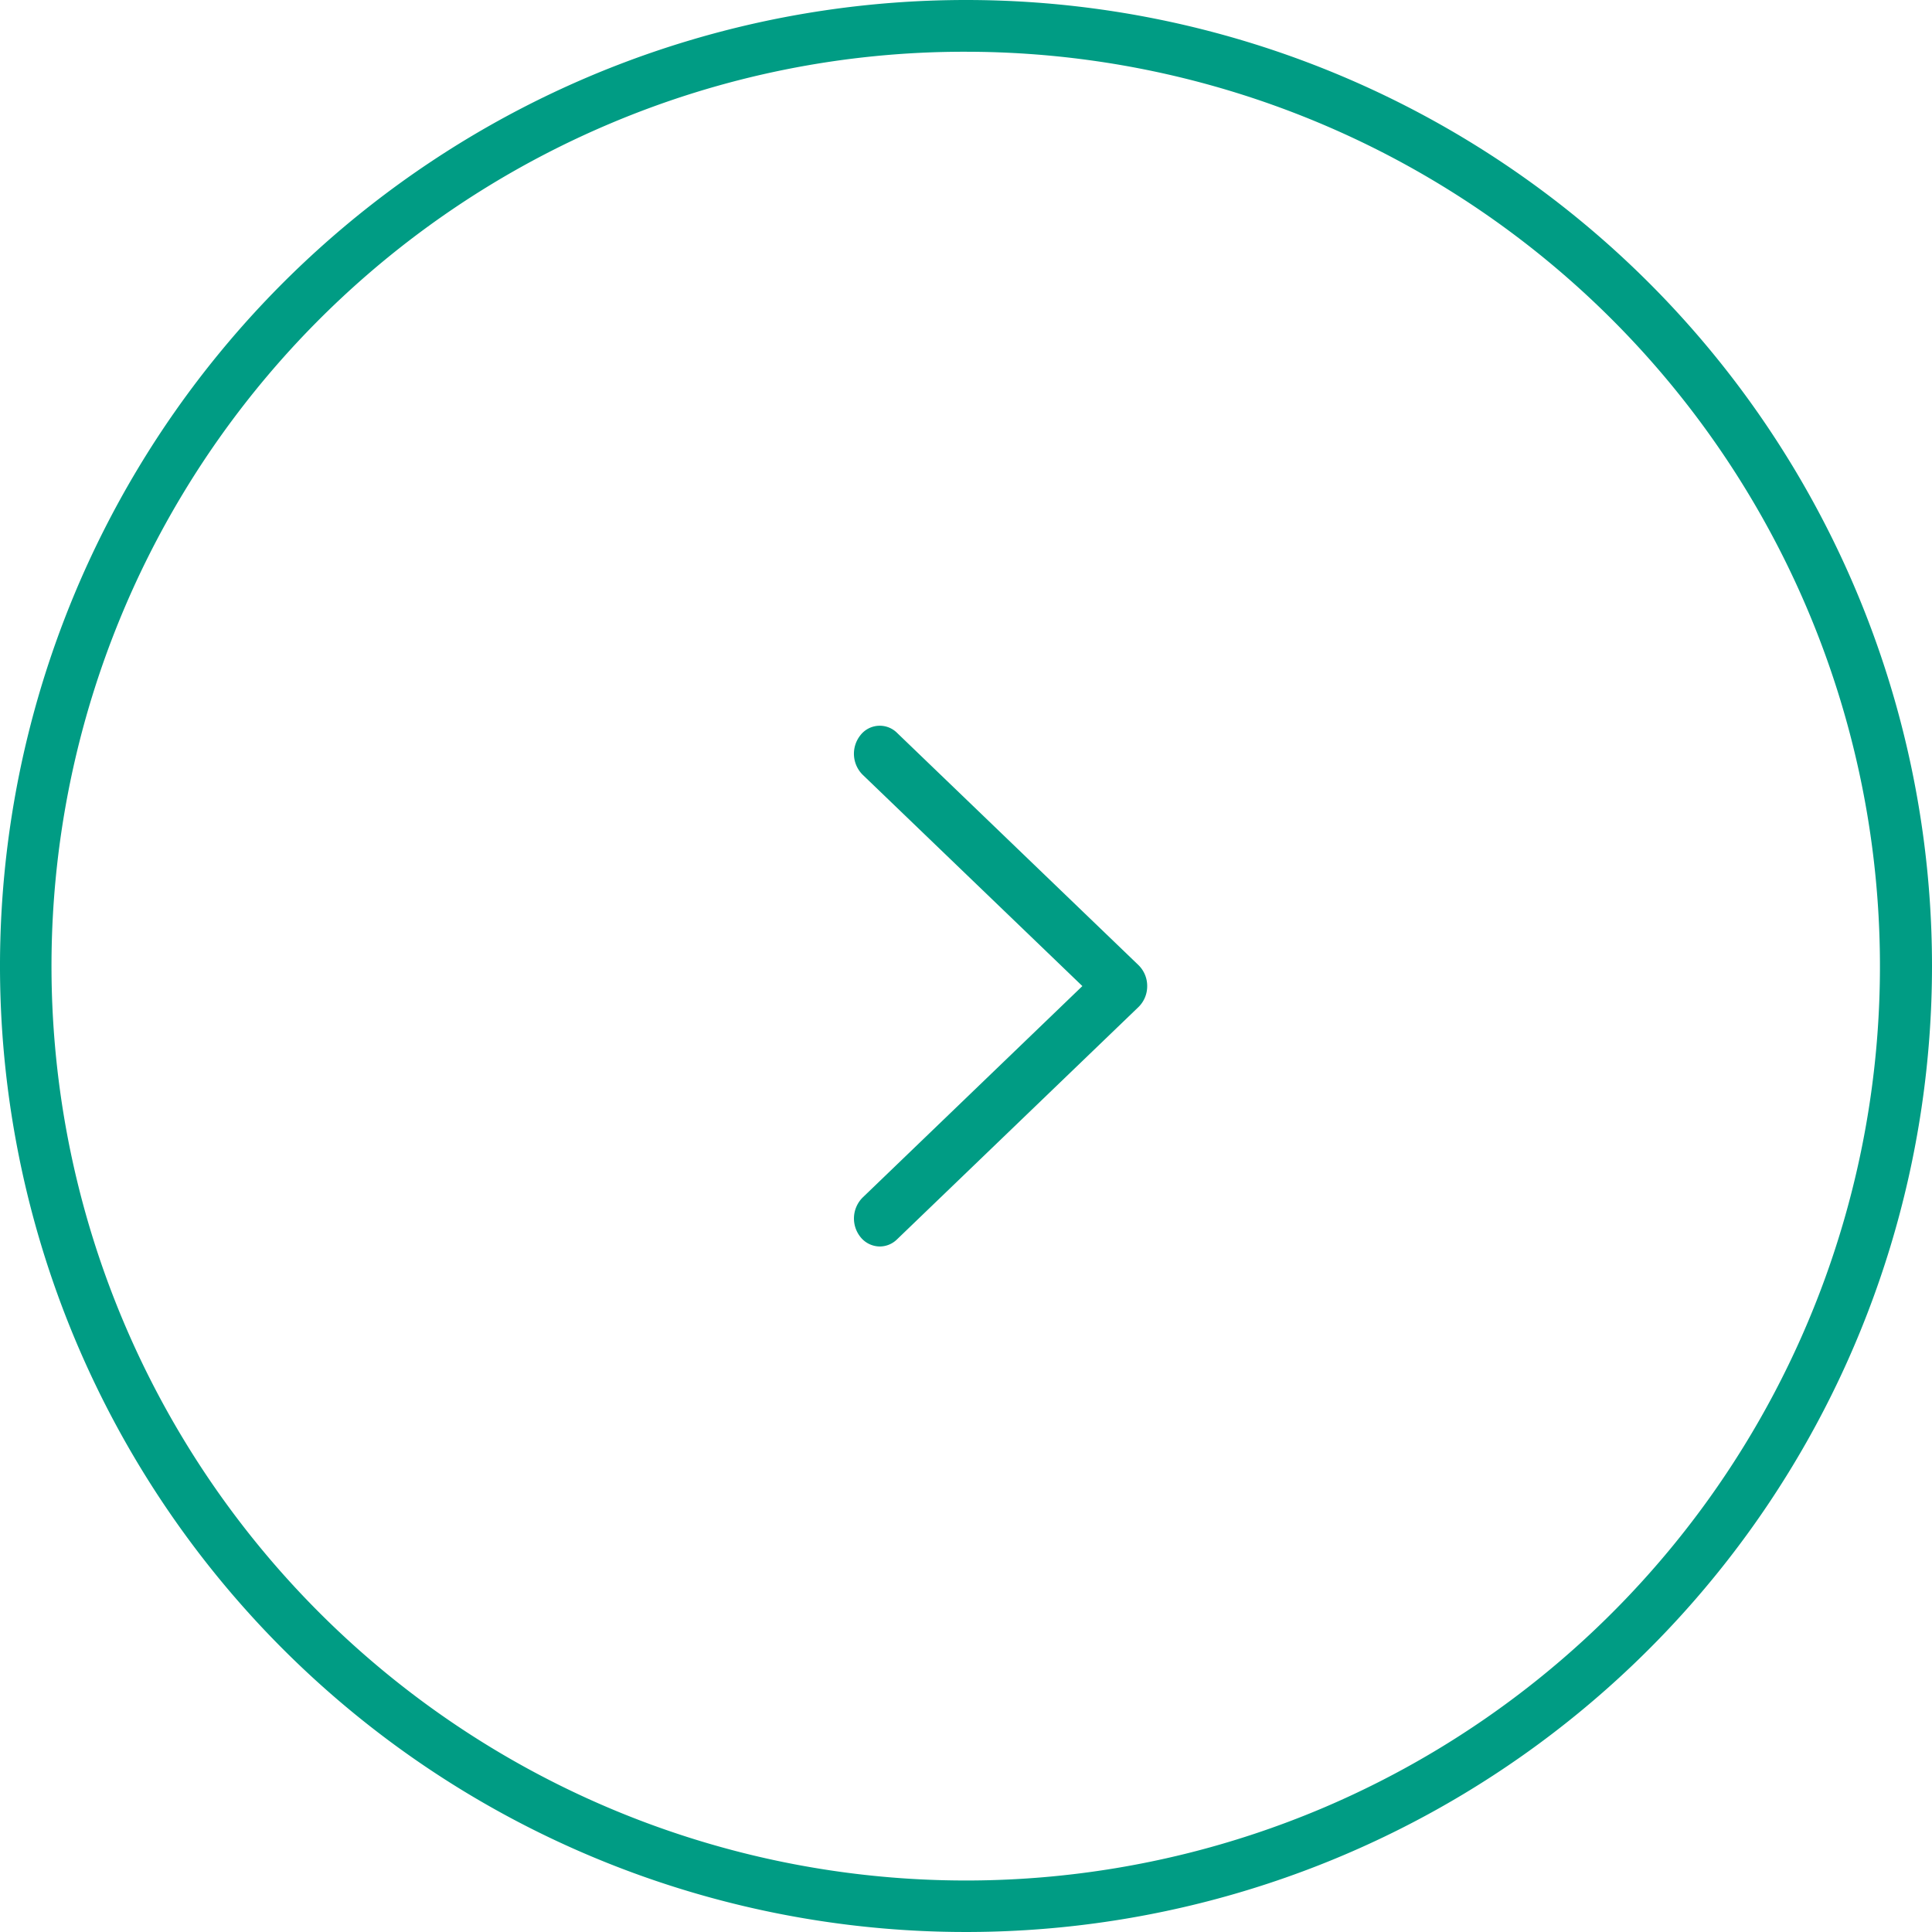 <svg id="グループ_689" data-name="グループ 689" xmlns="http://www.w3.org/2000/svg" width="56" height="56" viewBox="0 0 56 56">
  <path id="パス_422" data-name="パス 422" d="M28,1.5A26.507,26.507,0,0,1,38.315,52.418,26.507,26.507,0,0,1,17.685,3.582,26.333,26.333,0,0,1,28,1.5M28,0A28,28,0,1,0,56,28,28,28,0,0,0,28,0Z" fill="#009c84"/>
  <path id="パス_362" data-name="パス 362" d="M-20247.715-5200.938a.714.714,0,0,0,.5-.206l7-6.735a.842.842,0,0,0,.252-.607.844.844,0,0,0-.252-.607l-7-6.734a.71.71,0,0,0-1.059.068.86.86,0,0,0,.063,1.147l6.369,6.126-6.369,6.129a.859.859,0,0,0-.062,1.146A.724.724,0,0,0-20247.715-5200.938Z" transform="translate(20273.215 5237.068)" fill="#009c84"/>
</svg>
